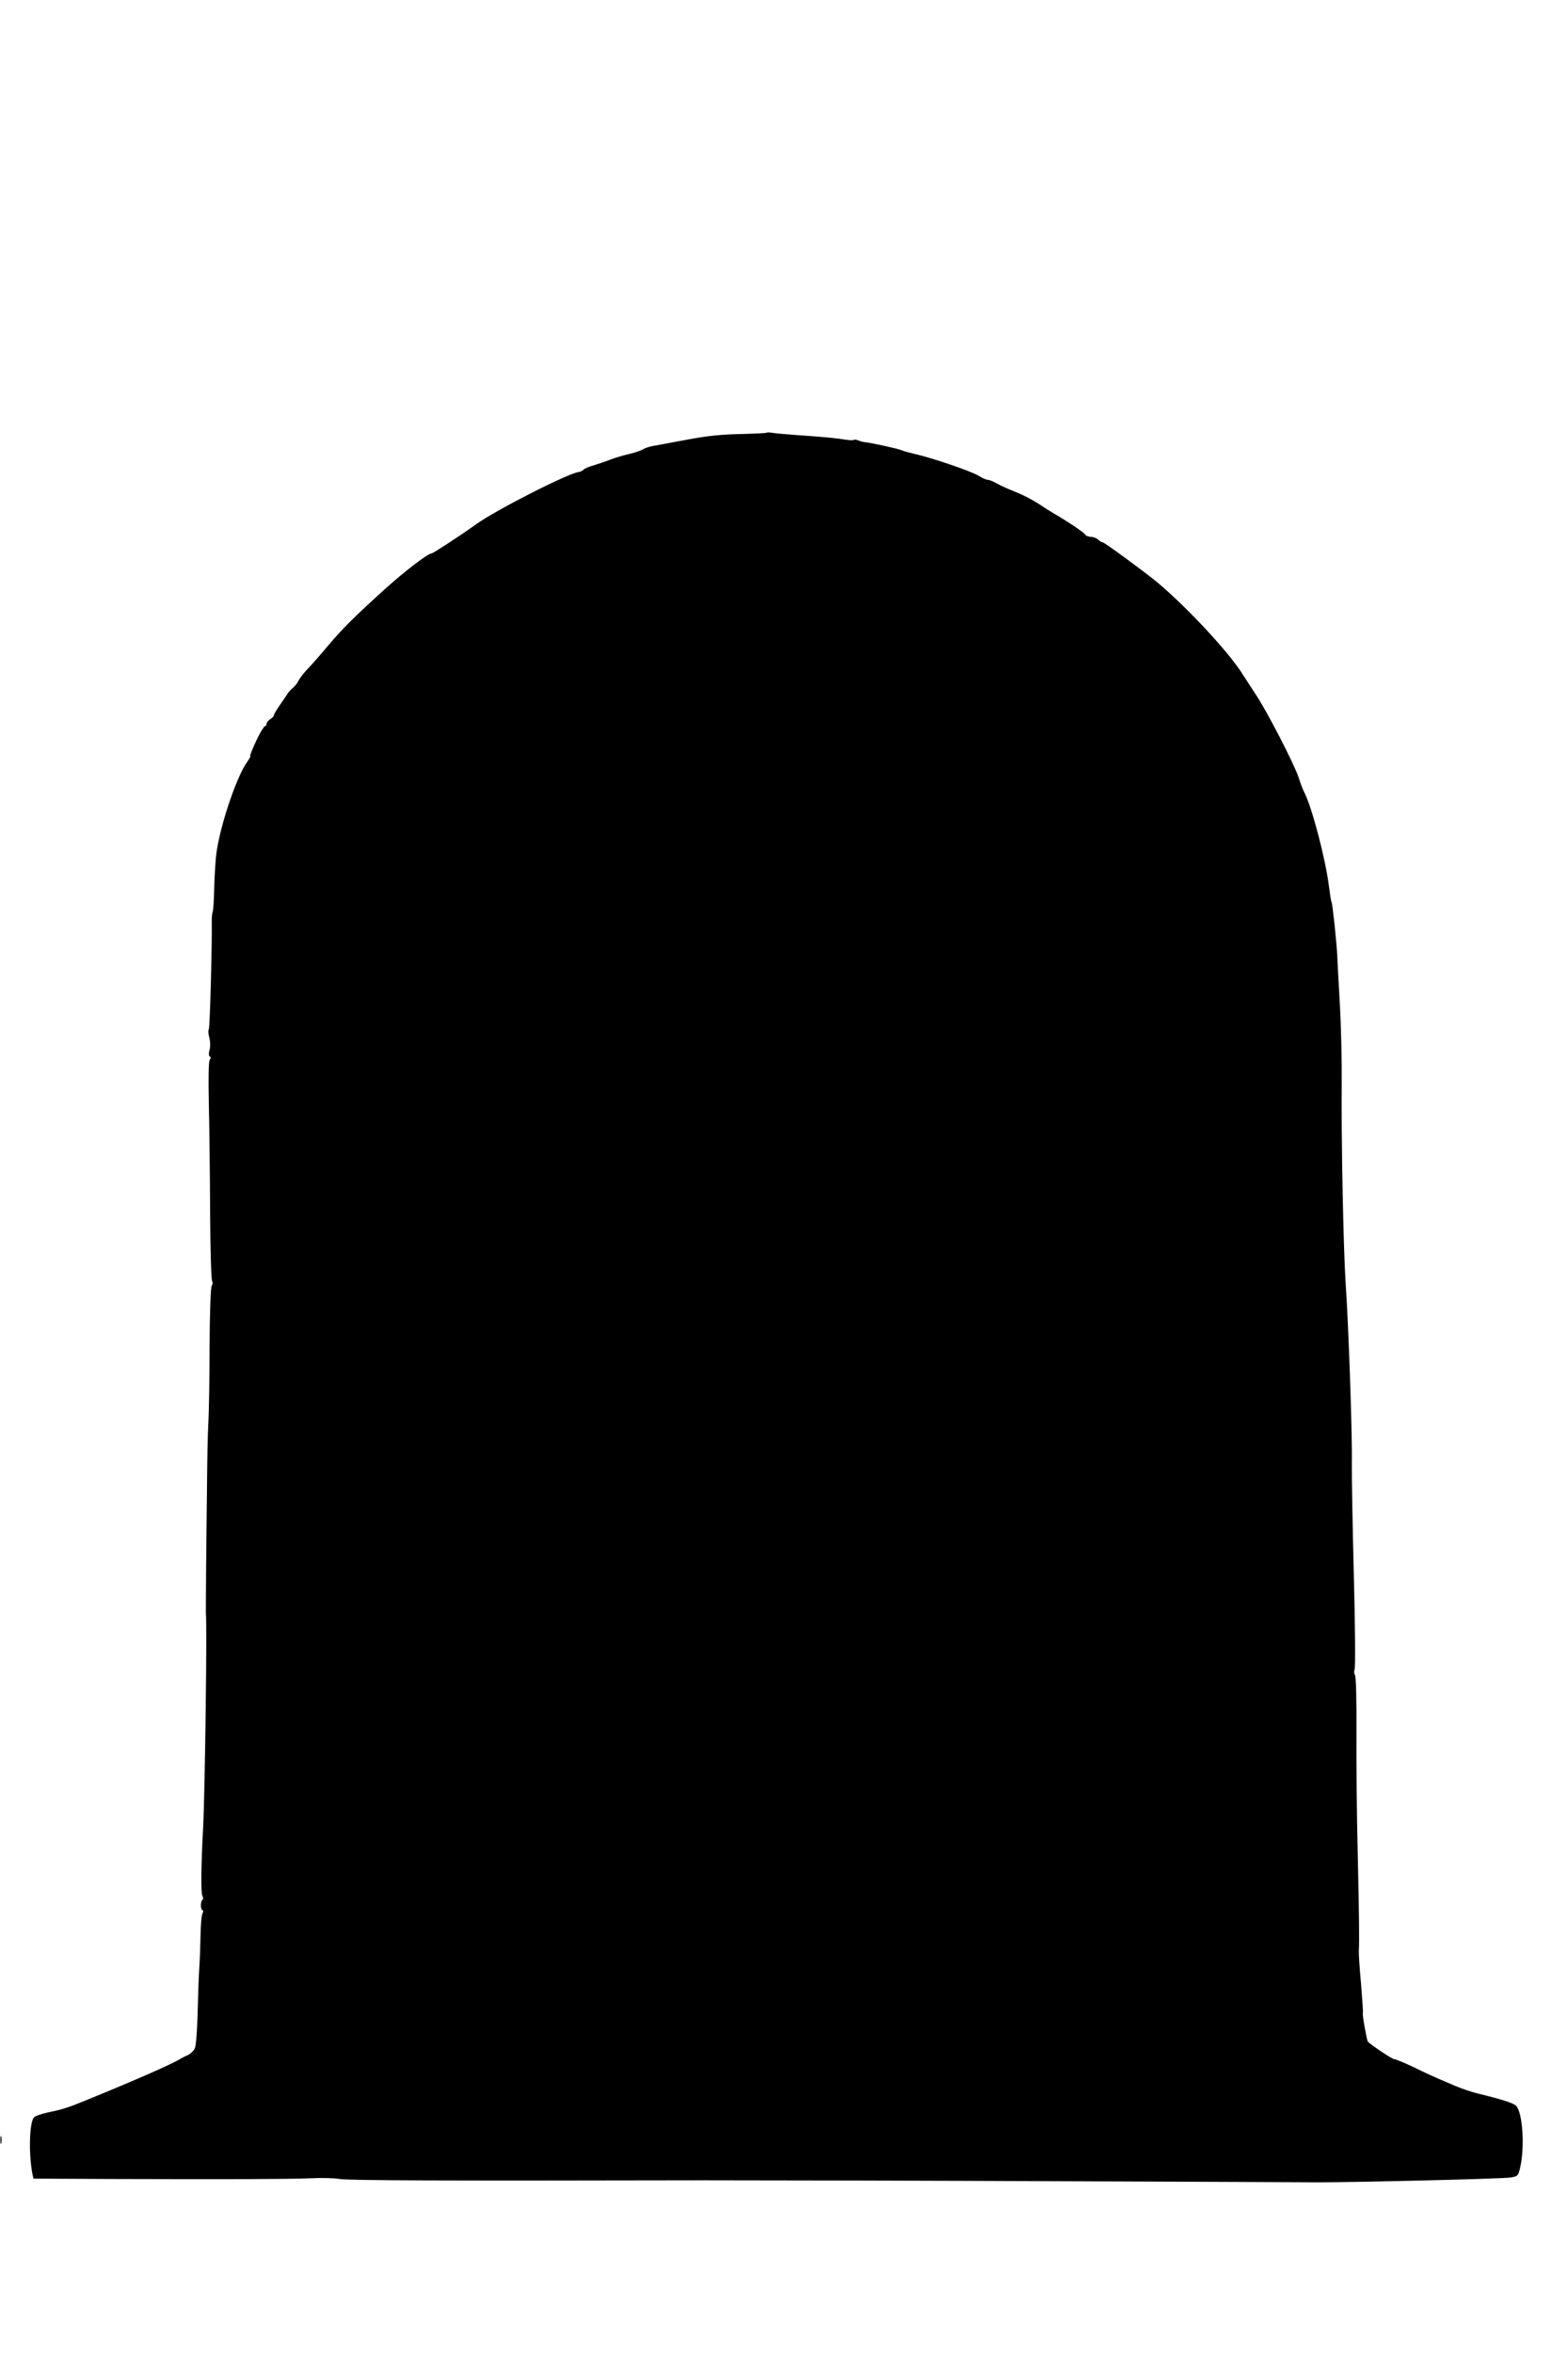 <?xml version="1.0" standalone="no"?>
<!DOCTYPE svg PUBLIC "-//W3C//DTD SVG 20010904//EN"
 "http://www.w3.org/TR/2001/REC-SVG-20010904/DTD/svg10.dtd">
<svg version="1.0" xmlns="http://www.w3.org/2000/svg"
 width="853pt" height="1280pt" viewBox="0 0 853 1280"
 preserveAspectRatio="xMidYMid meet">
<g transform="translate(0,1280) scale(0.1,-0.1)"
fill="#000000" stroke="none">
<path d="M4170 10446 c-3 -2 -68 -5 -145 -7 -102 -2 -179 -10 -285 -30 -80
-15 -163 -30 -184 -34 -21 -3 -48 -12 -60 -20 -12 -7 -46 -18 -76 -25 -30 -7
-75 -20 -100 -30 -25 -10 -65 -23 -90 -31 -25 -7 -49 -17 -55 -23 -5 -6 -17
-12 -25 -13 -58 -6 -454 -208 -562 -286 -76 -55 -232 -157 -240 -157 -19 0
-140 -92 -245 -186 -178 -161 -237 -220 -321 -319 -41 -49 -91 -106 -110 -125
-18 -19 -40 -47 -48 -62 -7 -15 -22 -33 -31 -40 -10 -7 -22 -21 -28 -30 -5 -9
-25 -37 -42 -62 -18 -26 -33 -51 -33 -56 0 -6 -9 -15 -20 -22 -11 -7 -20 -18
-20 -25 0 -7 -4 -13 -9 -13 -4 0 -22 -28 -39 -62 -30 -63 -46 -103 -40 -103 2
0 -7 -13 -18 -30 -62 -88 -155 -372 -169 -515 -4 -41 -9 -122 -10 -180 -1 -58
-5 -112 -8 -120 -3 -8 -6 -33 -5 -55 2 -122 -10 -573 -16 -583 -4 -6 -3 -28 3
-47 5 -21 6 -48 1 -65 -5 -18 -5 -32 1 -36 7 -4 6 -10 0 -18 -6 -7 -8 -95 -5
-236 3 -124 6 -389 7 -590 1 -201 6 -371 11 -378 4 -7 3 -18 -2 -25 -6 -7 -11
-141 -12 -342 0 -181 -4 -368 -7 -415 -3 -47 -6 -202 -7 -345 -2 -143 -4 -352
-5 -465 -1 -113 -1 -209 -1 -215 7 -60 -5 -975 -15 -1165 -11 -204 -13 -355
-4 -372 5 -9 5 -19 0 -22 -11 -7 -11 -56 1 -56 5 0 5 -7 0 -17 -6 -10 -10 -63
-11 -118 -1 -55 -4 -136 -7 -180 -3 -44 -7 -155 -9 -246 -2 -93 -9 -176 -15
-190 -6 -14 -24 -30 -38 -37 -15 -6 -34 -16 -42 -21 -42 -27 -250 -118 -515
-226 -100 -41 -124 -48 -209 -66 -32 -7 -64 -18 -71 -26 -25 -25 -30 -194 -9
-306 l6 -27 436 -2 c631 -2 952 -1 1075 4 59 3 128 1 155 -4 45 -8 551 -10
1972 -7 366 0 1237 -2 1935 -5 699 -3 1335 -5 1415 -6 215 0 999 19 1046 26
39 6 43 9 52 47 28 112 16 307 -21 344 -14 14 -83 36 -212 67 -33 8 -87 27
-120 41 -33 14 -73 32 -89 38 -17 7 -74 33 -129 60 -54 26 -105 47 -113 47
-10 0 -119 72 -143 95 -5 6 -31 147 -27 154 2 3 -3 76 -10 161 -8 85 -13 166
-12 180 3 51 2 175 -6 530 -5 201 -8 498 -7 660 1 175 -2 301 -8 309 -5 8 -6
22 -2 30 5 9 3 237 -4 507 -7 270 -12 549 -11 620 3 146 -18 752 -34 979 -12
184 -24 780 -21 1085 1 124 -4 315 -10 425 -6 110 -13 227 -14 260 -3 74 -26
288 -31 297 -3 4 -9 44 -15 90 -18 145 -92 427 -133 507 -8 15 -22 51 -31 81
-24 73 -176 368 -234 453 -25 38 -55 84 -67 103 -71 118 -302 367 -470 508
-68 56 -286 216 -295 216 -6 0 -17 7 -25 15 -9 8 -26 15 -39 15 -13 0 -28 6
-32 13 -9 13 -94 70 -175 117 -14 8 -50 31 -80 51 -29 19 -84 48 -123 63 -38
15 -85 36 -103 47 -18 10 -40 19 -48 19 -8 0 -31 10 -52 23 -39 24 -247 95
-342 117 -30 7 -64 16 -75 21 -20 9 -164 40 -200 44 -11 1 -28 6 -37 10 -9 4
-21 5 -25 2 -5 -3 -28 -1 -53 3 -25 5 -117 14 -205 20 -88 6 -171 13 -185 16
-14 2 -28 3 -30 0z"/>
<path d="M2 1160 c0 -19 2 -27 5 -17 2 9 2 25 0 35 -3 9 -5 1 -5 -18z"/>
</g>
</svg>
